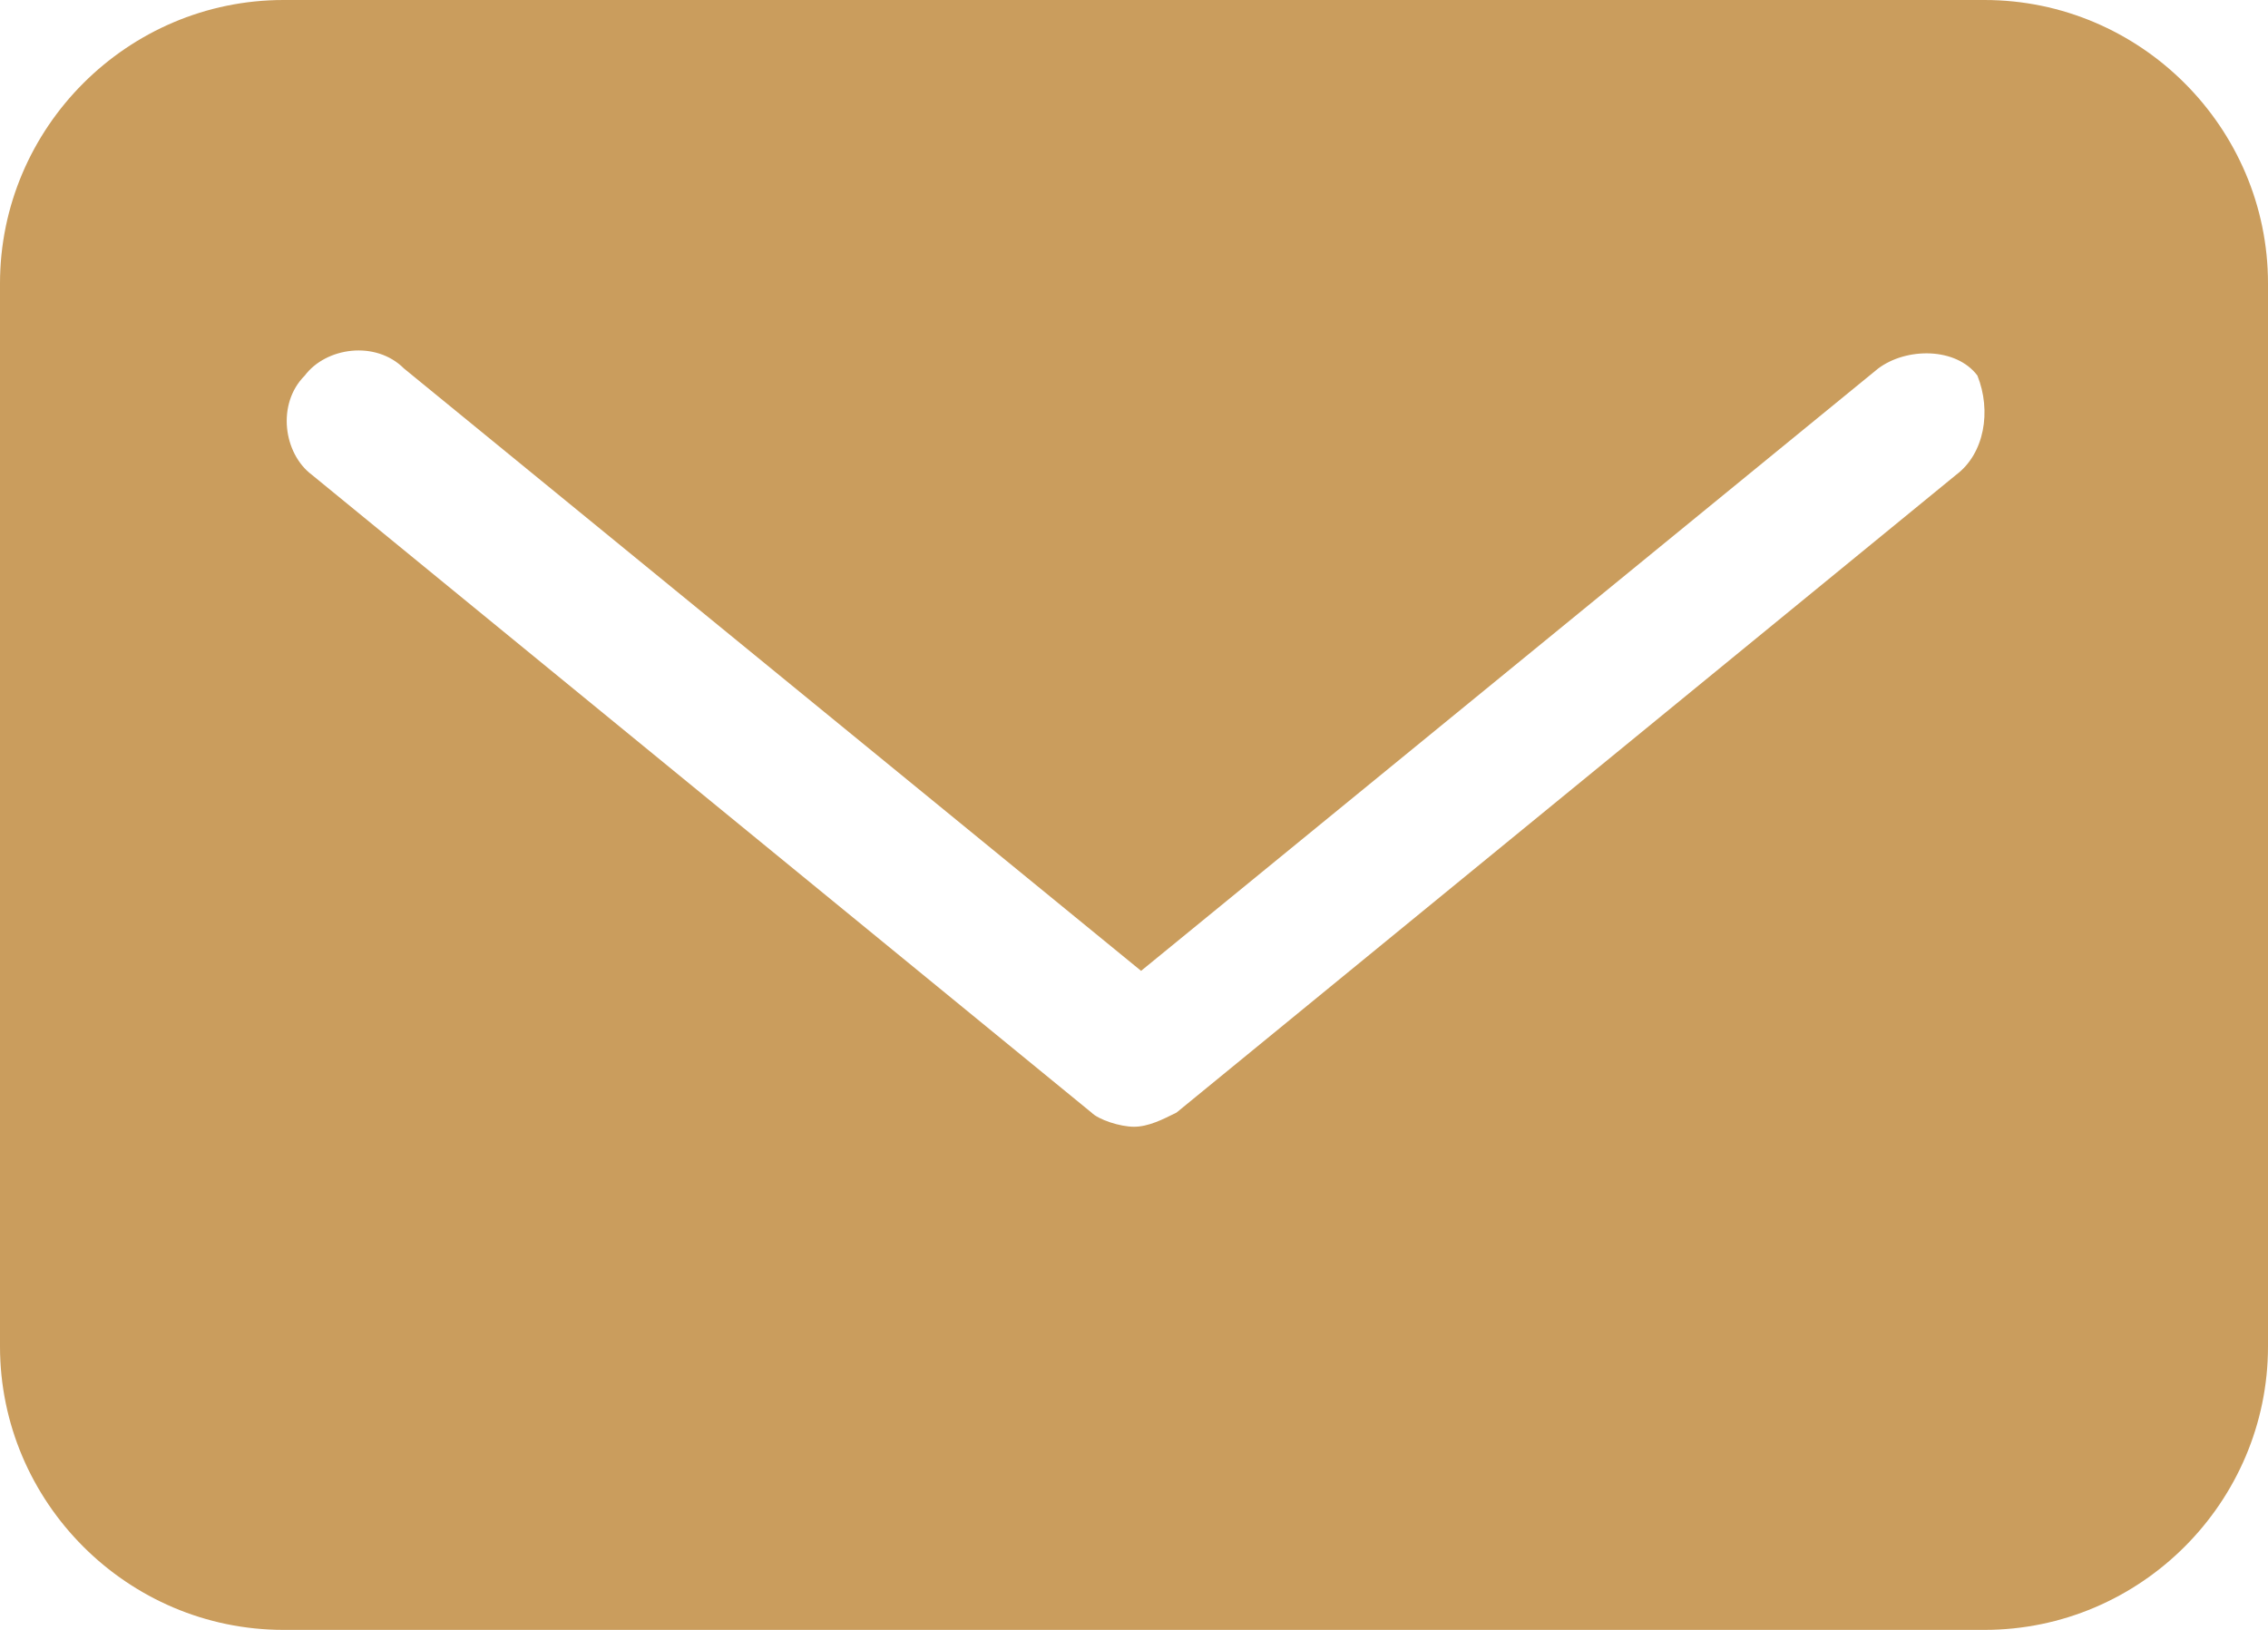 <svg xmlns="http://www.w3.org/2000/svg" xmlns:xlink="http://www.w3.org/1999/xlink" version="1.1" id="Ebene_1" x="0px" y="0px" style="enable-background:new 0 0 841.9 595.3;" xml:space="preserve" viewBox="405.2 285.7 32 23">
<style type="text/css">
	.st0{fill:#CA9D5D;}
</style>
<g id="Gruppe_128" transform="translate(28)">
	<path id="Pfad_119" class="st0" d="M405.2,285.7h-24c-2.2,0-4,1.8-4,4v15c0,2.2,1.8,4,4,4h24c2.2,0,4-1.8,4-4v-15   C409.2,287.5,407.4,285.7,405.2,285.7 M404.8,292.4l-11,9c-0.2,0.1-0.4,0.2-0.6,0.2c-0.2,0-0.5-0.1-0.6-0.2l-11-9   c-0.4-0.3-0.5-1-0.1-1.4c0.3-0.4,1-0.5,1.4-0.1l10.4,8.5l10.4-8.5c0.4-0.3,1.1-0.3,1.4,0.1C405.3,291.5,405.2,292.1,404.8,292.4"/>
</g>
</svg>